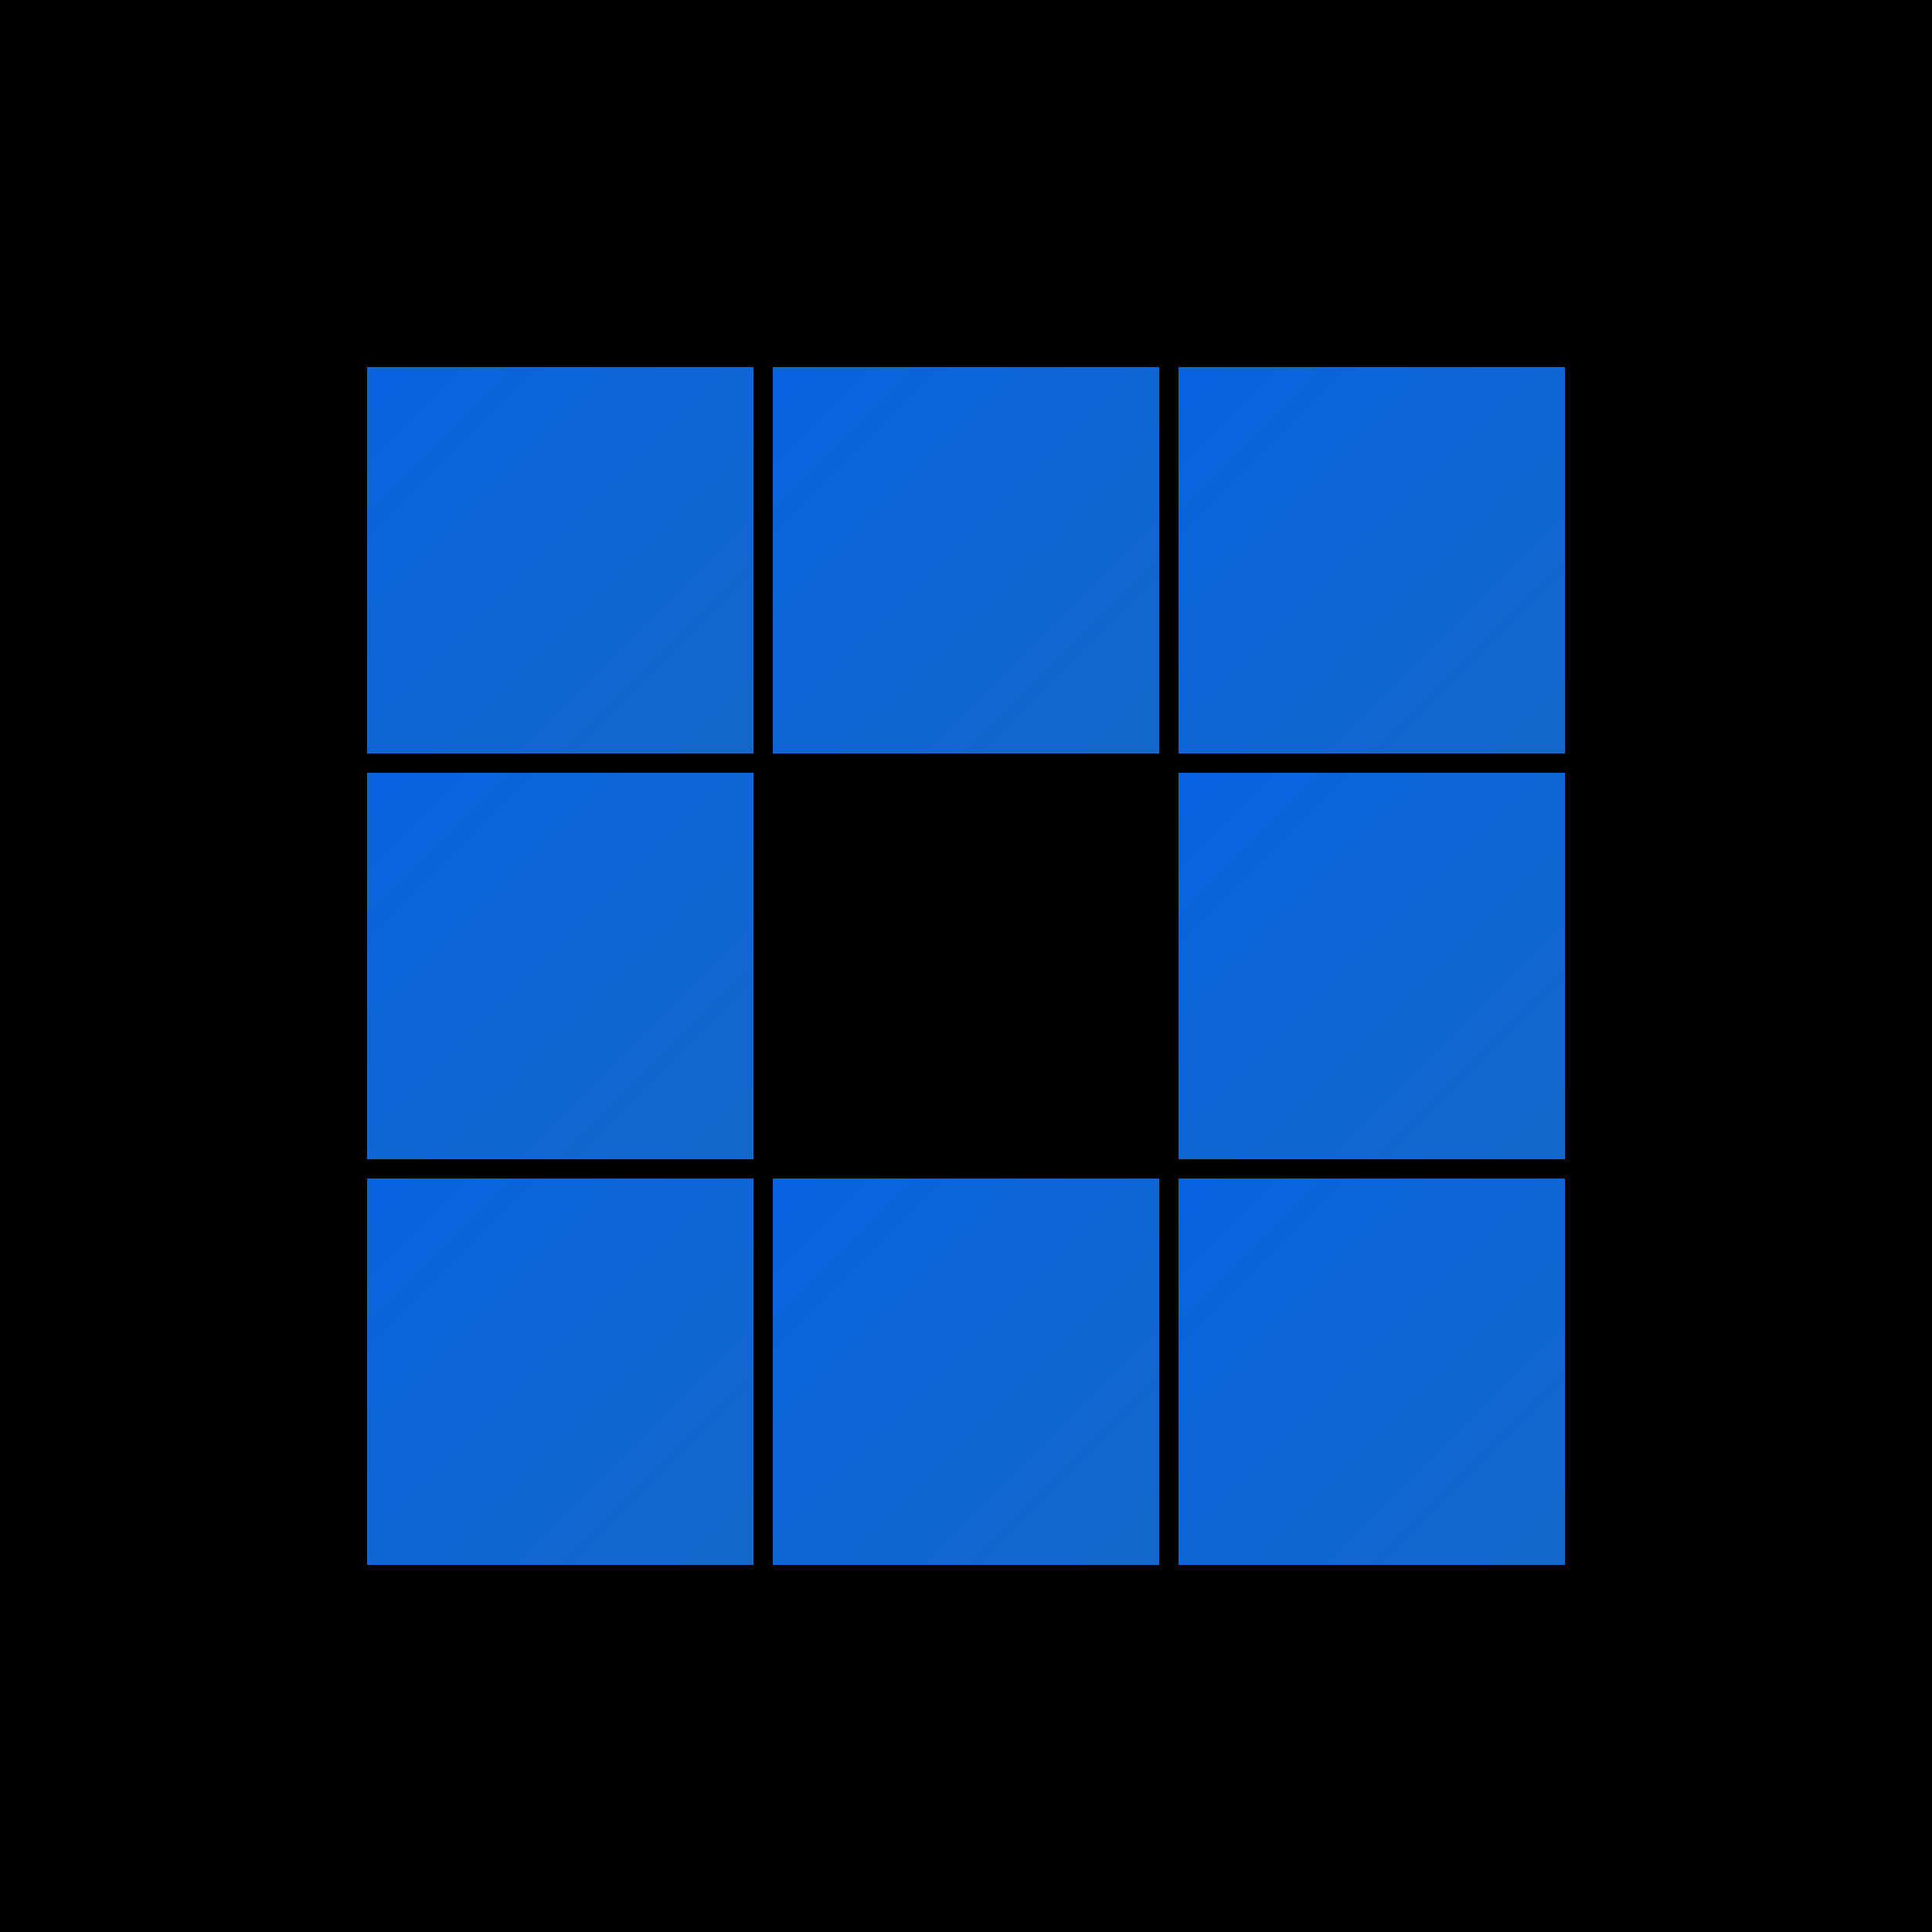 <?xml version="1.0" encoding="UTF-8"?>
<svg xmlns="http://www.w3.org/2000/svg" viewBox="0 0 100 100" preserveAspectRatio="xMidYMid"
    width="200" height="200">
    <rect width="100%" height="100%" fill="black"/>
    <defs>
        <linearGradient id="grad116" x1="0%" y1="0%" x2="100%" y2="100%">
            <stop offset="0%" style="stop-color:rgb(8,100,226);stop-opacity:1" />
            <stop offset="100%" style="stop-color:rgb(19,105,201);stop-opacity:1" />
        </linearGradient>
    </defs>
    <g>
        <rect fill="url(#grad116)" height="20" width="20" y="19" x="19"
            onclick="this.getElementsByTagName('animateTransform')[1].beginElement()">
            <animate id="init116_1" calcMode="discrete" begin="0s" repeatCount="indefinite" dur="2s"
                keyTimes="0;0.125;1" values="rgb(19,105,201);rgb(8,100,226);rgb(8,100,226)" attributeName="fill"/>
            <animate attributeName="fill" values="rgb(8,100,226);rgb(13, 102, 213);rgb(11, 101, 217);rgb(15, 103, 209);rgb(19,105,201)" dur="1s"
                begin="mouseover" end="mouseout" repeatCount="indefinite"/>
            <animateTransform id="rot116_1_hover" attributeName="transform" type="rotate"
                from="0 29 29" to="360 29 29" dur="1s" begin="mouseover" end="mouseout"/>
            <animateTransform id="rot116_1_click" attributeName="transform" type="rotate"
                from="360 29 29" to="0 29 29" dur="1s" begin="indefinite"/>
        </rect>
        <rect fill="url(#grad116)" height="20" width="20" y="19" x="40"
            onclick="this.getElementsByTagName('animateTransform')[1].beginElement()">
            <animate id="init116_2" calcMode="discrete" begin="0.125s" repeatCount="indefinite" dur="2s"
                keyTimes="0;0.125;1" values="rgb(19,105,201);rgb(8,100,226);rgb(8,100,226)" attributeName="fill"/>
            <animate attributeName="fill" values="rgb(8,100,226);rgb(13, 102, 213);rgb(11, 101, 217);rgb(15, 103, 209);rgb(19,105,201)" dur="1s"
                begin="mouseover" end="mouseout" repeatCount="indefinite"/>
            <animateTransform id="rot116_2_hover" attributeName="transform" type="rotate"
                from="0 50 29" to="360 50 29" dur="1s" begin="mouseover" end="mouseout"/>
            <animateTransform id="rot116_2_click" attributeName="transform" type="rotate"
                from="360 50 29" to="0 50 29" dur="1s" begin="indefinite"/>
        </rect>
        <rect fill="url(#grad116)" height="20" width="20" y="19" x="61"
            onclick="this.getElementsByTagName('animateTransform')[1].beginElement()">
            <animate id="init116_3" calcMode="discrete" begin="0.25s" repeatCount="indefinite" dur="2s"
                keyTimes="0;0.125;1" values="rgb(19,105,201);rgb(8,100,226);rgb(8,100,226)" attributeName="fill"/>
            <animate attributeName="fill" values="rgb(8,100,226);rgb(13, 102, 213);rgb(11, 101, 217);rgb(15, 103, 209);rgb(19,105,201)" dur="1s"
                begin="mouseover" end="mouseout" repeatCount="indefinite"/>
            <animateTransform id="rot116_3_hover" attributeName="transform" type="rotate"
                from="0 71 29" to="360 71 29" dur="1s" begin="mouseover" end="mouseout"/>
            <animateTransform id="rot116_3_click" attributeName="transform" type="rotate"
                from="360 71 29" to="0 71 29" dur="1s" begin="indefinite"/>
        </rect>
        <rect fill="url(#grad116)" height="20" width="20" y="40" x="19"
            onclick="this.getElementsByTagName('animateTransform')[1].beginElement()">
            <animate id="init116_4" calcMode="discrete" begin="0.875s" repeatCount="indefinite" dur="2s"
                keyTimes="0;0.125;1" values="rgb(19,105,201);rgb(8,100,226);rgb(8,100,226)" attributeName="fill"/>
            <animate attributeName="fill" values="rgb(8,100,226);rgb(13, 102, 213);rgb(11, 101, 217);rgb(15, 103, 209);rgb(19,105,201)" dur="1s"
                begin="mouseover" end="mouseout" repeatCount="indefinite"/>
            <animateTransform id="rot116_4_hover" attributeName="transform" type="rotate"
                from="0 29 50" to="360 29 50" dur="1s" begin="mouseover" end="mouseout"/>
            <animateTransform id="rot116_4_click" attributeName="transform" type="rotate"
                from="360 29 50" to="0 29 50" dur="1s" begin="indefinite"/>
        </rect>
        <rect fill="url(#grad116)" height="20" width="20" y="40" x="61"
            onclick="this.getElementsByTagName('animateTransform')[1].beginElement()">
            <animate id="init116_5" calcMode="discrete" begin="0.375s" repeatCount="indefinite" dur="2s"
                keyTimes="0;0.125;1" values="rgb(19,105,201);rgb(8,100,226);rgb(8,100,226)" attributeName="fill"/>
            <animate attributeName="fill" values="rgb(8,100,226);rgb(13, 102, 213);rgb(11, 101, 217);rgb(15, 103, 209);rgb(19,105,201)" dur="1s"
                begin="mouseover" end="mouseout" repeatCount="indefinite"/>
            <animateTransform id="rot116_5_hover" attributeName="transform" type="rotate"
                from="0 71 50" to="360 71 50" dur="1s" begin="mouseover" end="mouseout"/>
            <animateTransform id="rot116_5_click" attributeName="transform" type="rotate"
                from="360 71 50" to="0 71 50" dur="1s" begin="indefinite"/>
        </rect>
        <rect fill="url(#grad116)" height="20" width="20" y="61" x="19"
            onclick="this.getElementsByTagName('animateTransform')[1].beginElement()">
            <animate id="init116_6" calcMode="discrete" begin="0.75s" repeatCount="indefinite" dur="2s"
                keyTimes="0;0.125;1" values="rgb(19,105,201);rgb(8,100,226);rgb(8,100,226)" attributeName="fill"/>
            <animate attributeName="fill" values="rgb(8,100,226);rgb(13, 102, 213);rgb(11, 101, 217);rgb(15, 103, 209);rgb(19,105,201)" dur="1s"
                begin="mouseover" end="mouseout" repeatCount="indefinite"/>
            <animateTransform id="rot116_6_hover" attributeName="transform" type="rotate"
                from="0 29 71" to="360 29 71" dur="1s" begin="mouseover" end="mouseout"/>
            <animateTransform id="rot116_6_click" attributeName="transform" type="rotate"
                from="360 29 71" to="0 29 71" dur="1s" begin="indefinite"/>
        </rect>
        <rect fill="url(#grad116)" height="20" width="20" y="61" x="40"
            onclick="this.getElementsByTagName('animateTransform')[1].beginElement()">
            <animate id="init116_7" calcMode="discrete" begin="0.625s" repeatCount="indefinite" dur="2s"
                keyTimes="0;0.125;1" values="rgb(19,105,201);rgb(8,100,226);rgb(8,100,226)" attributeName="fill"/>
            <animate attributeName="fill" values="rgb(8,100,226);rgb(13, 102, 213);rgb(11, 101, 217);rgb(15, 103, 209);rgb(19,105,201)" dur="1s"
                begin="mouseover" end="mouseout" repeatCount="indefinite"/>
            <animateTransform id="rot116_7_hover" attributeName="transform" type="rotate"
                from="0 50 71" to="360 50 71" dur="1s" begin="mouseover" end="mouseout"/>
            <animateTransform id="rot116_7_click" attributeName="transform" type="rotate"
                from="360 50 71" to="0 50 71" dur="1s" begin="indefinite"/>
        </rect>
        <rect fill="url(#grad116)" height="20" width="20" y="61" x="61"
            onclick="this.getElementsByTagName('animateTransform')[1].beginElement()">
            <animate id="init116_8" calcMode="discrete" begin="0.5s" repeatCount="indefinite" dur="2s"
                keyTimes="0;0.125;1" values="rgb(19,105,201);rgb(8,100,226);rgb(8,100,226)" attributeName="fill"/>
            <animate attributeName="fill" values="rgb(8,100,226);rgb(13, 102, 213);rgb(11, 101, 217);rgb(15, 103, 209);rgb(19,105,201)" dur="1s"
                begin="mouseover" end="mouseout" repeatCount="indefinite"/>
            <animateTransform id="rot116_8_hover" attributeName="transform" type="rotate"
                from="0 71 71" to="360 71 71" dur="1s" begin="mouseover" end="mouseout"/>
            <animateTransform id="rot116_8_click" attributeName="transform" type="rotate"
                from="360 71 71" to="0 71 71" dur="1s" begin="indefinite"/>
        </rect>
    </g>
</svg>